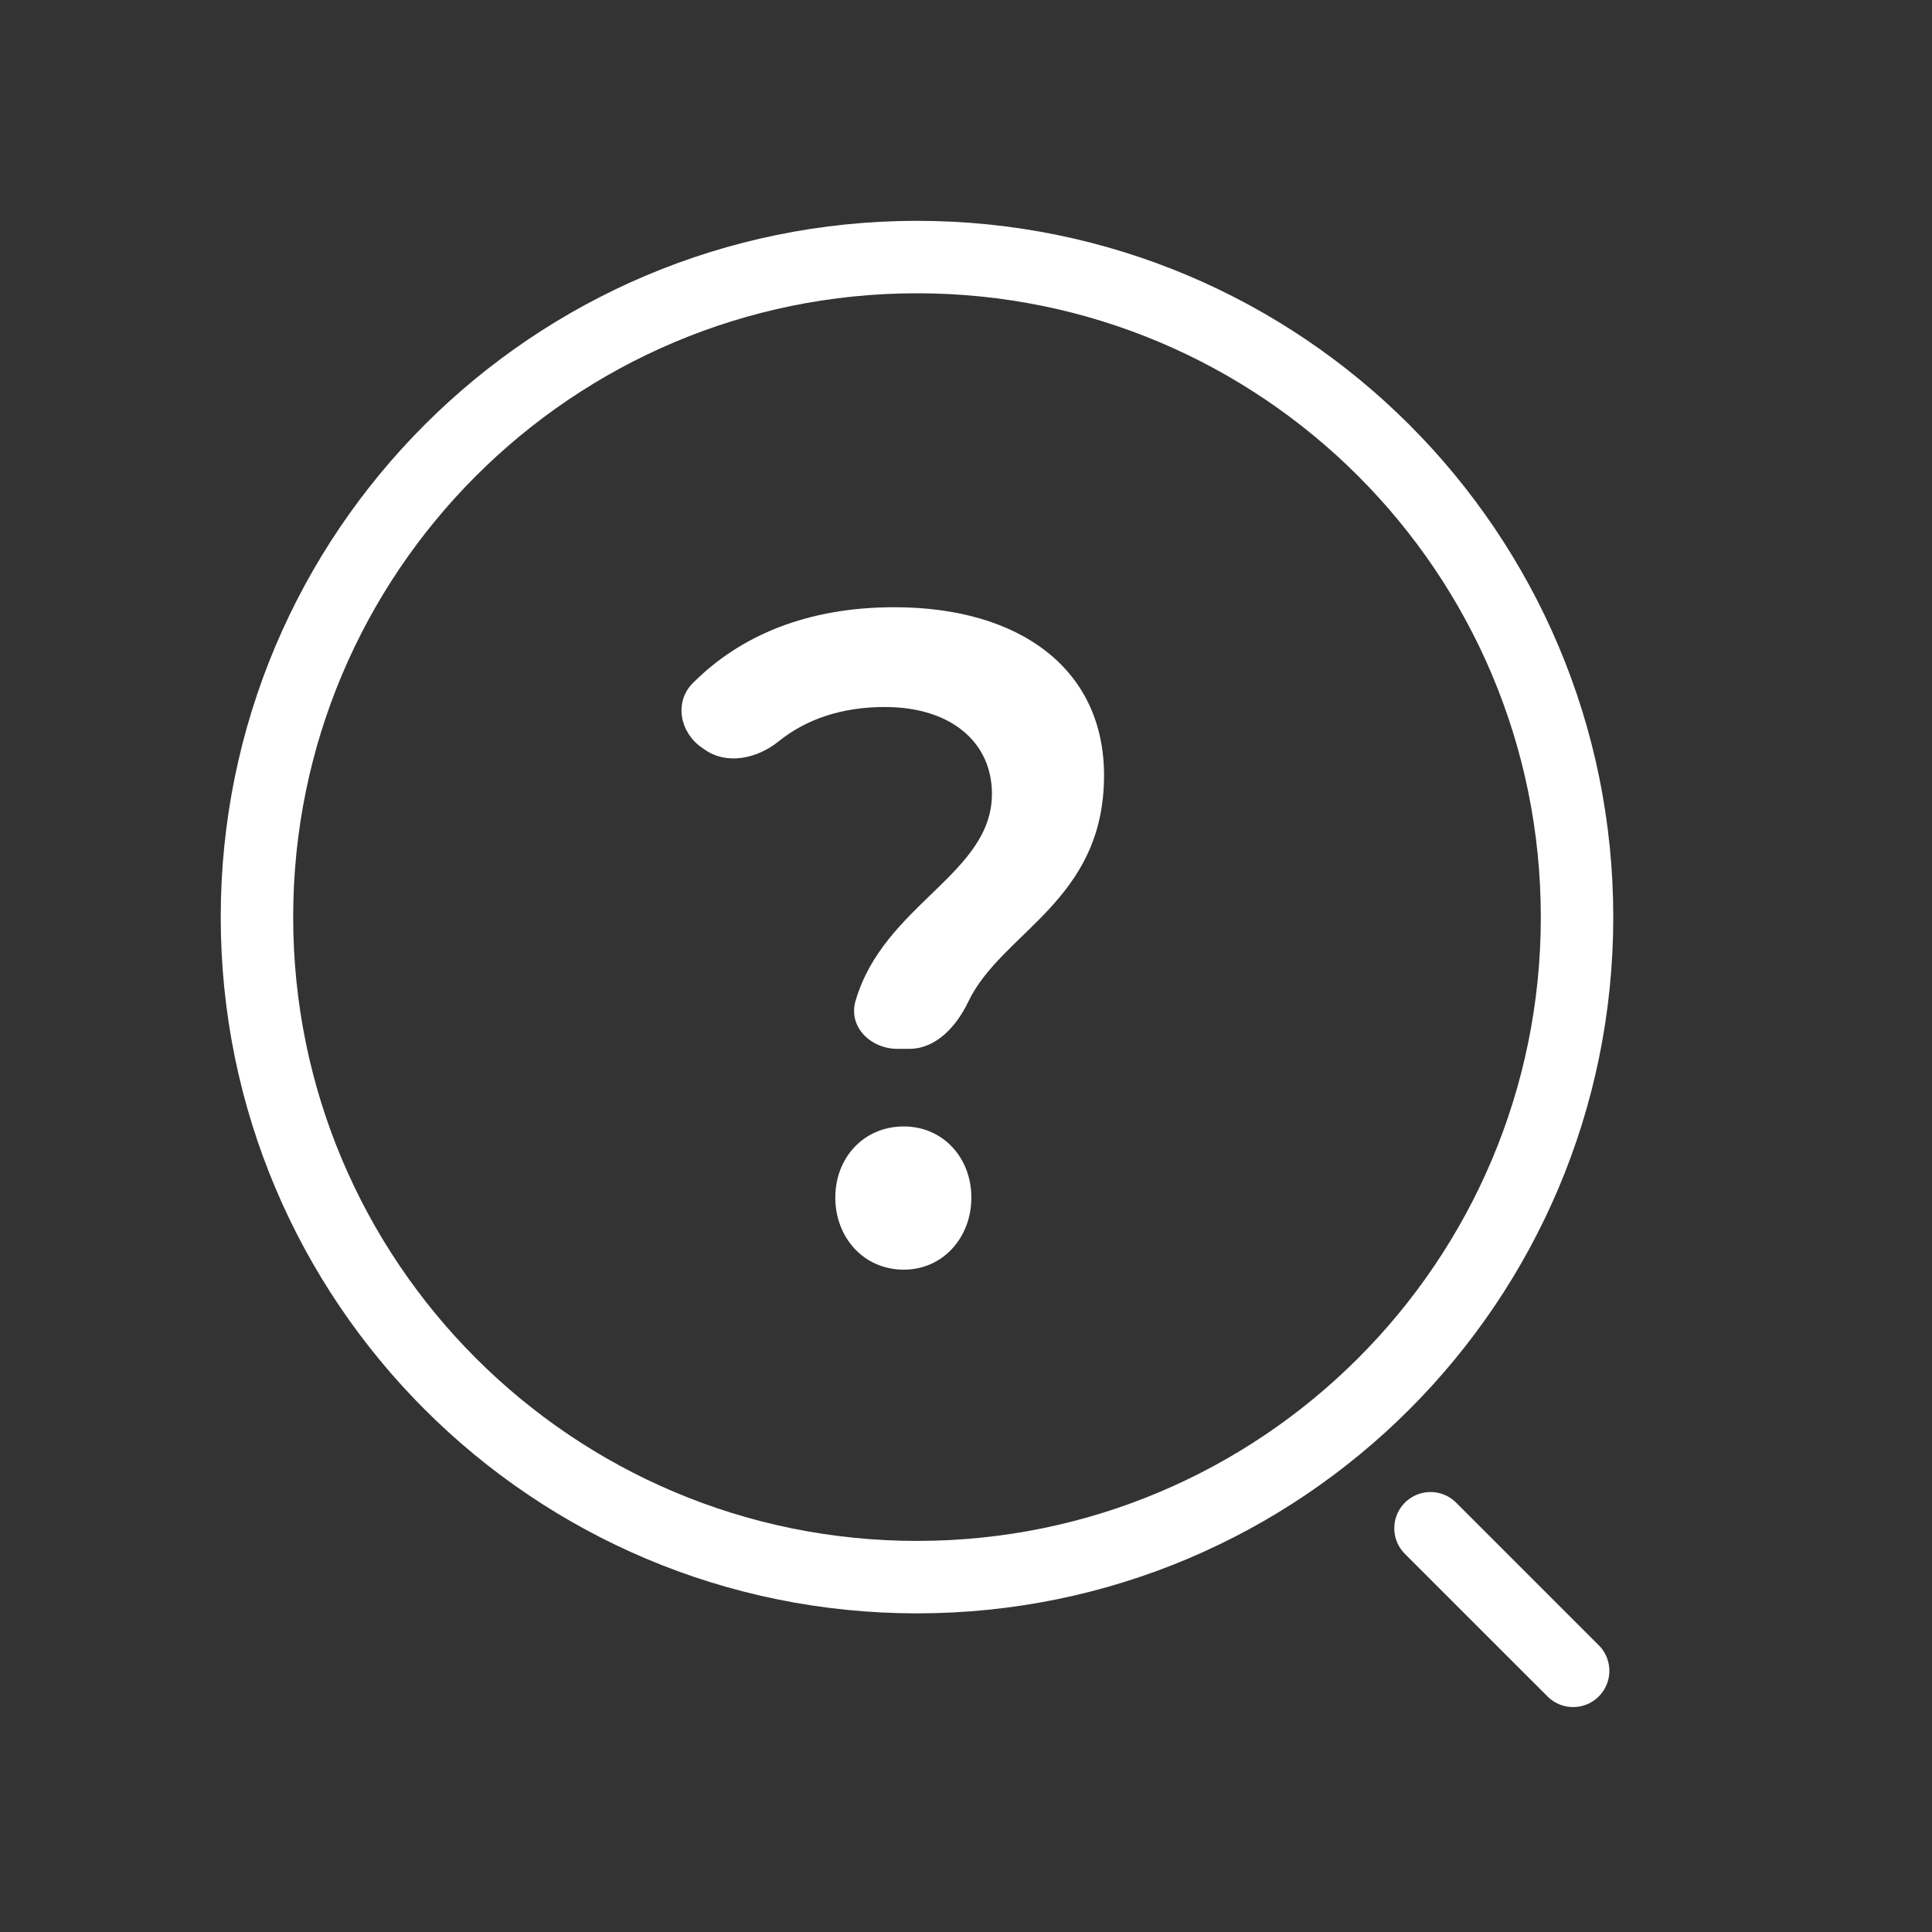 <?xml version="1.0" encoding="UTF-8"?> <svg xmlns="http://www.w3.org/2000/svg" width="40" height="40" viewBox="0 0 40 40" fill="none"><rect x="0" y="0" width="40" height="40" fill="#333333" stroke="none"/> <path d="M18.986 32.653C26.533 32.653 32.651 26.535 32.651 18.988C32.651 11.44 26.533 5.322 18.986 5.322C11.438 5.322 5.32 11.44 5.32 18.988C5.32 26.535 11.438 32.653 18.986 32.653Z" stroke="white" stroke-width="1.5" stroke-linecap="round" stroke-linejoin="round"></path> <path d="M32.57 34.593L29.617 31.641" stroke="white" stroke-width="1.5" stroke-linecap="round" stroke-linejoin="round"></path> <path d="M17.712 20.727C17.559 21.258 18.025 21.715 18.578 21.715H18.828C19.38 21.715 19.806 21.246 20.043 20.747C20.736 19.289 22.858 18.663 22.858 16.053C22.858 13.854 21.121 12.572 18.517 12.572C16.721 12.572 15.332 13.151 14.342 14.145C13.956 14.533 14.075 15.159 14.523 15.473L14.592 15.521C15.053 15.844 15.68 15.704 16.118 15.351C16.69 14.89 17.422 14.638 18.322 14.638C19.686 14.638 20.537 15.365 20.537 16.436C20.537 18.102 18.291 18.723 17.712 20.727ZM18.712 26.287C19.527 26.287 20.111 25.617 20.111 24.795C20.111 23.972 19.527 23.322 18.712 23.322C17.879 23.322 17.294 23.972 17.294 24.795C17.294 25.617 17.879 26.287 18.712 26.287Z" fill="white"></path> </svg> 